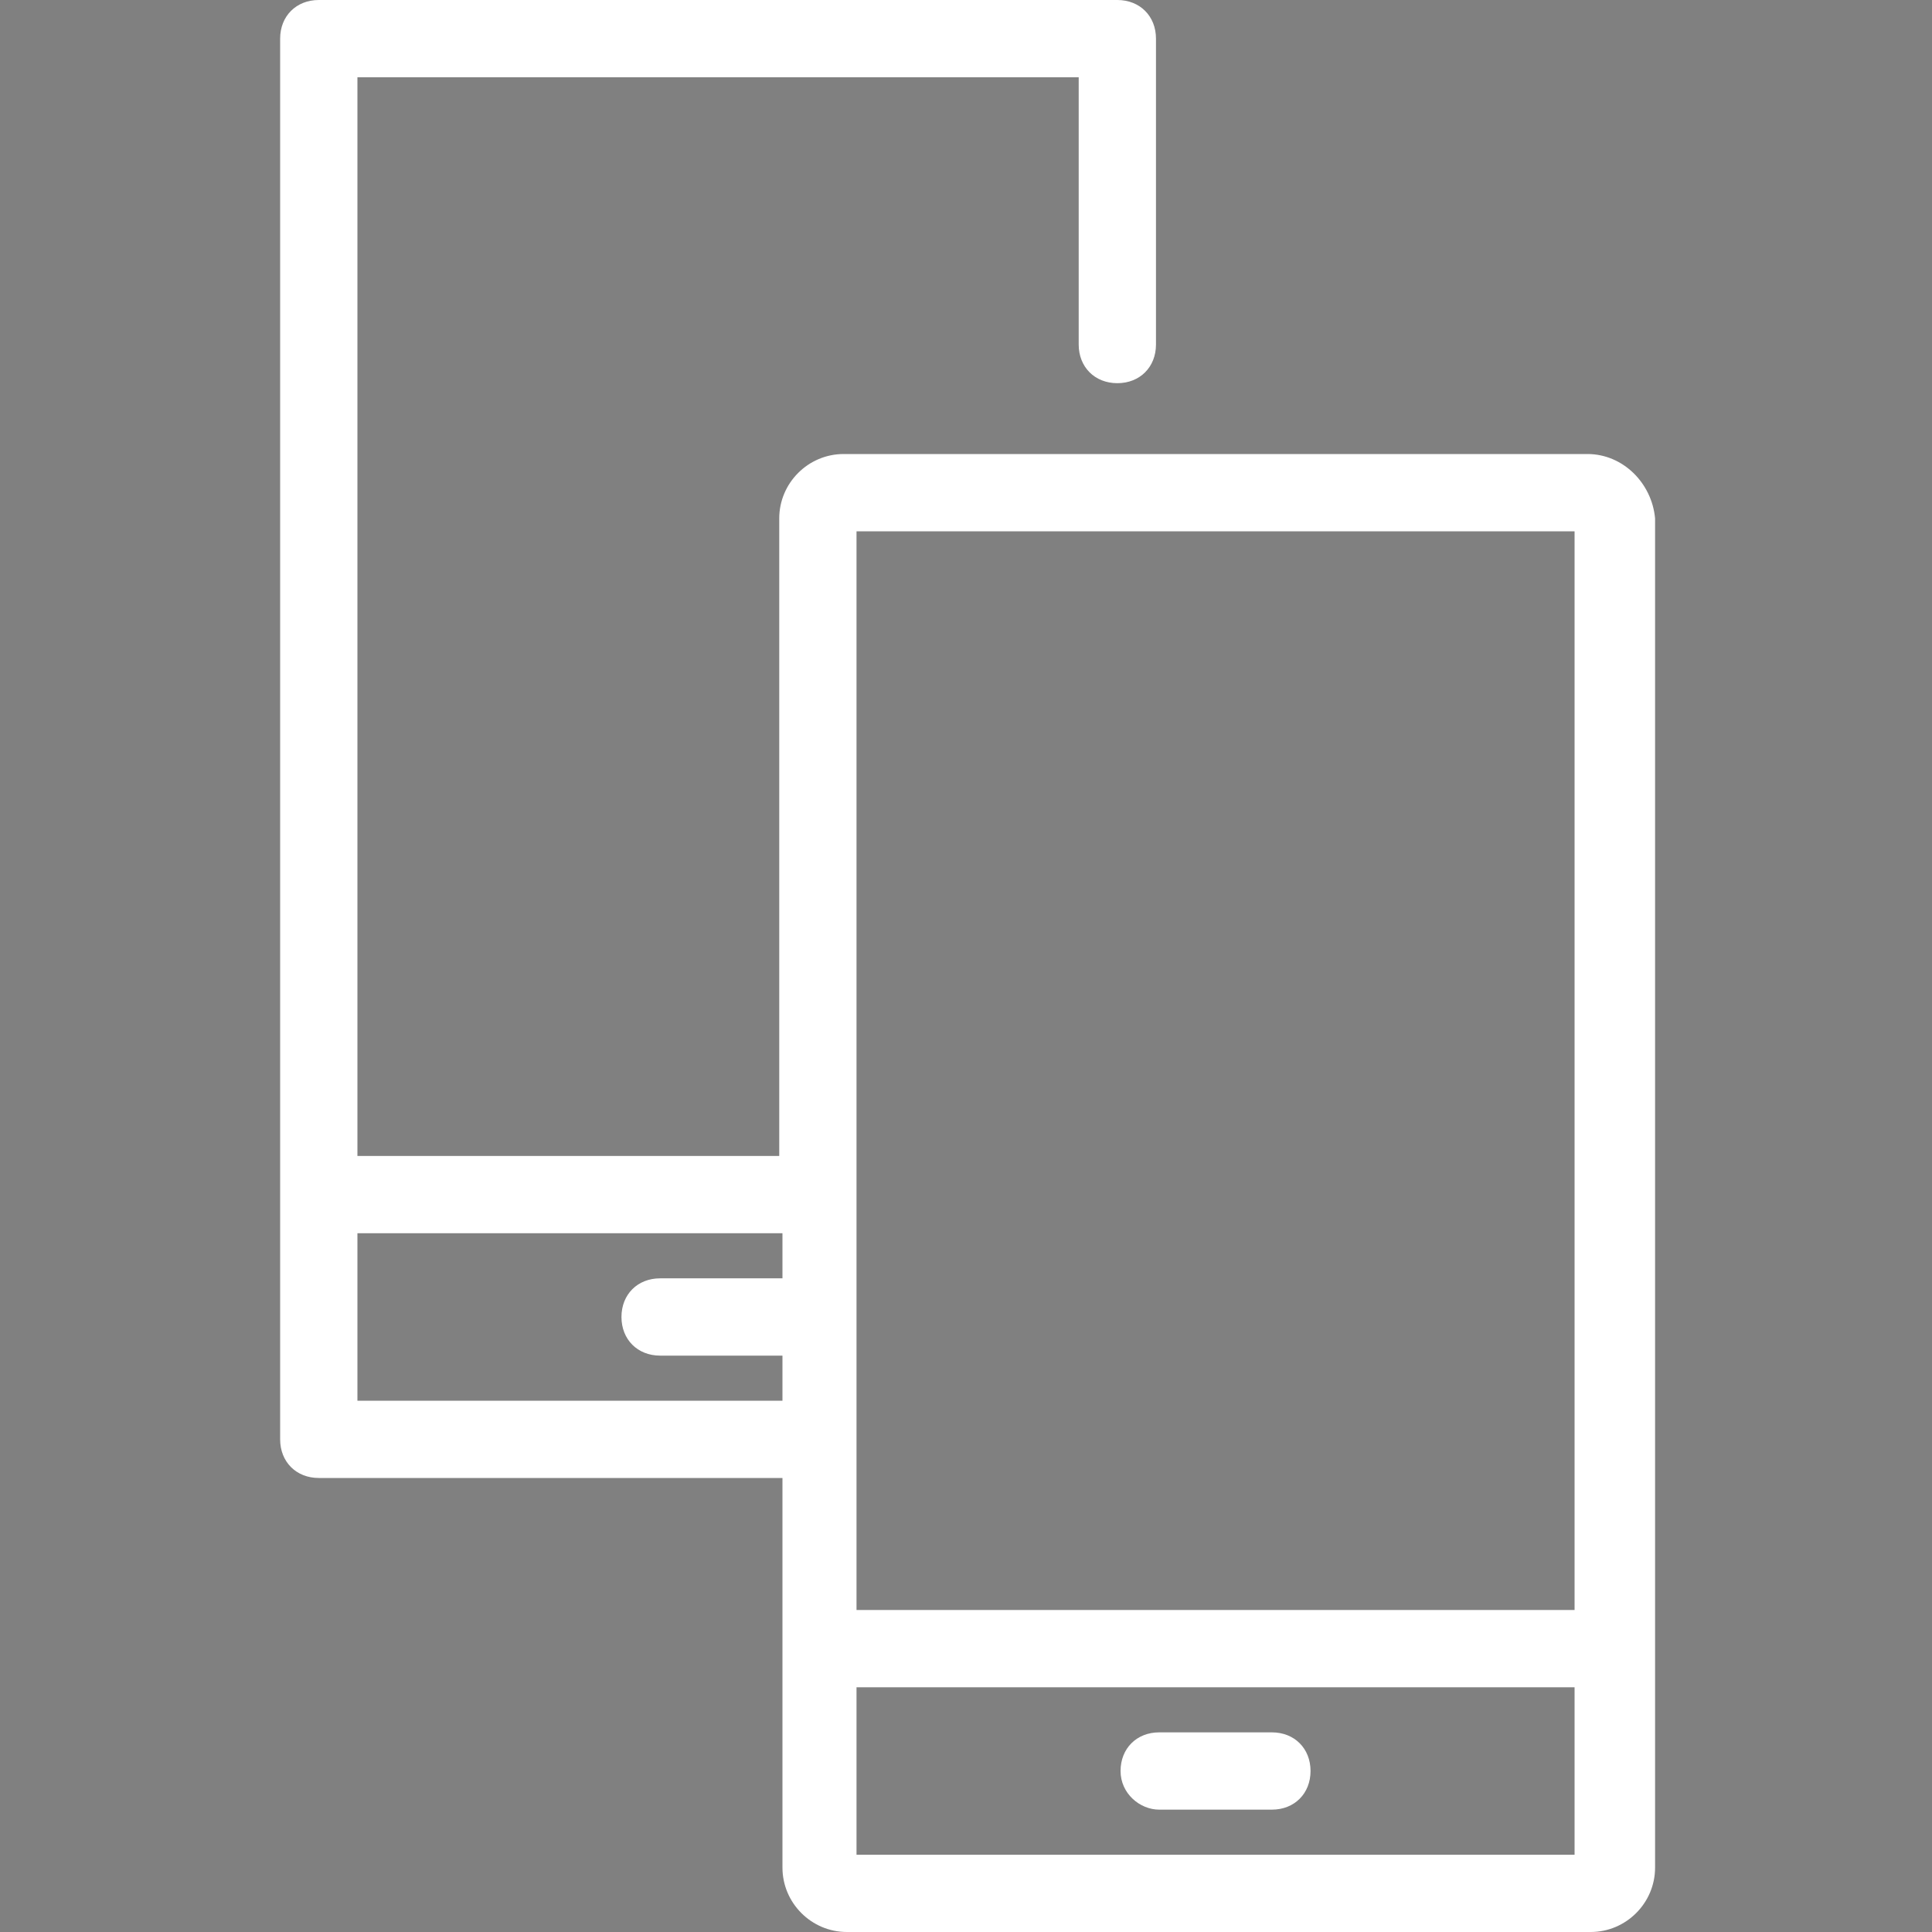 <?xml version="1.0" encoding="utf-8"?>
<!-- Generator: Adobe Illustrator 23.0.2, SVG Export Plug-In . SVG Version: 6.00 Build 0)  -->
<svg version="1.1" id="Internet_Advertising" xmlns="http://www.w3.org/2000/svg" xmlns:xlink="http://www.w3.org/1999/xlink"
	 x="0px" y="0px" viewBox="0 0 60 60" style="enable-background:new 0 0 60 60;" xml:space="preserve">
<rect x="0" y="0" width="60" height="60" fill="#808080" stroke="none"/>
<style type="text/css">
	.st0{display:none;}
	.st1{display:inline;}
	.st2{fill:#686868;}
	.st3{display:inline;fill:none;}
	.st4{display:inline;fill:#686868;}
	.st5{display:inline;fill:#FFFFFF;}
	.st6{fill:#FFFFFF;}
</style>
<g class="st0">
	<g class="st1">
		<path class="st2" d="M46.3,28.8h-0.6V17.5c0-1.4-1.1-2.5-2.5-2.5H21.7c-1.4,0-2.5,1.1-2.5,2.5v8.1h-4.8c-1.5,0-2.8,1.2-2.8,2.8
			v13.9c0,1.5,1.2,2.8,2.8,2.8h8.1c1.5,0,2.8-1.2,2.8-2.8v-6.6h4v2.6h-1.7c-0.3,0-0.6,0.2-0.6,0.6c0,0.3,0.2,0.6,0.6,0.6h2.2h5H37
			c0.3,0,0.6-0.2,0.6-0.6c0-0.3-0.2-0.6-0.6-0.6h-1.7v-2.6h4.2v4.2c0,1.1,0.9,2.1,2.1,2.1h4.5c1.1,0,2.1-0.9,2.1-2.1v-9
			C48.3,29.7,47.4,28.8,46.3,28.8z M20.3,17.5c0-0.7,0.6-1.3,1.3-1.3h21.5c0.7,0,1.3,0.6,1.3,1.3v11.4h-2.8c-1.1,0-2.1,0.9-2.1,2.1
			v0.2H25.4v-2.8c0-1.5-1.2-2.8-2.8-2.8h-2.3C20.3,25.6,20.3,17.5,20.3,17.5z M24.3,42.2c0,0.9-0.7,1.7-1.7,1.7h-8.1
			c-0.9,0-1.7-0.7-1.7-1.7V28.3c0-0.9,0.7-1.7,1.7-1.7h8.1c0.9,0,1.7,0.7,1.7,1.7V42.2z M34.4,38.2h-3.9v-2.6h3.9V38.2z M34.9,34.5
			h-5h-4.6v-2.3h14.3v2.3H34.9z M47.2,39.9c0,0.5-0.4,1-1,1h-4.5c-0.5,0-1-0.4-1-1v-9c0-0.5,0.4-1,1-1h4.5c0.5,0,1,0.4,1,1V39.9z"/>
	</g>
	<g class="st1">
		<path class="st2" d="M18.5,42c-0.3,0-0.6,0.2-0.6,0.6c0,0.3,0.2,0.6,0.6,0.6c0.3,0,0.6-0.2,0.6-0.6C19.1,42.3,18.8,42,18.5,42z"/>
	</g>
	<g class="st1">
		<path class="st2" d="M44,38.8c-0.3,0-0.6,0.2-0.6,0.6c0,0.3,0.2,0.6,0.6,0.6c0.3,0,0.6-0.2,0.6-0.6C44.5,39,44.3,38.8,44,38.8z"/>
	</g>
	<g class="st1">
		<path class="st2" d="M32.4,32.8c-0.3,0-0.6,0.2-0.6,0.6c0,0.3,0.2,0.6,0.6,0.6c0.3,0,0.6-0.2,0.6-0.6C33,33.1,32.7,32.8,32.4,32.8
			z"/>
	</g>
</g>
<g class="st0">
	<path class="st3" d="M43,15.5H17c-0.8,0-1.5,0.7-1.5,1.5v20.7c0,0.8,0.7,1.5,1.5,1.5h9.5c-0.1-1.3-1.8-1.5-2.3-1.5H24
		c-1,0-1.7-0.7-1.7-1.6v-4c0-0.9,0.8-1.6,1.7-1.6h12c1,0,1.7,0.7,1.7,1.6v4c0,0.9-0.8,1.6-1.7,1.6h-0.1c-0.4,0-2.2,0.1-2.3,1.4l0,0
		H43c0.8,0,1.5-0.7,1.5-1.5V17C44.5,16.2,43.8,15.5,43,15.5z M19.5,35.8c0,0.3-0.2,0.5-0.5,0.5s-0.5-0.2-0.5-0.5v-17
		c0-0.3,0.2-0.5,0.5-0.5s0.5,0.2,0.5,0.5V35.8z M23.6,28c0,0.2-0.2,0.4-0.5,0.4s-0.5-0.2-0.5-0.4v-9.3c0-0.2,0.2-0.4,0.5-0.4
		s0.5,0.2,0.5,0.4V28z M28.5,28.1c0,0.2-0.2,0.3-0.5,0.3s-0.5-0.1-0.5-0.3v-9.4c0-0.2,0.2-0.3,0.5-0.3s0.5,0.1,0.5,0.3V28.1z
		 M33.1,28c0,0.2-0.2,0.4-0.5,0.4s-0.5-0.2-0.5-0.4v-9.3c0-0.2,0.2-0.4,0.5-0.4s0.5,0.2,0.5,0.4V28z M37.4,28c0,0.2-0.2,0.4-0.5,0.4
		s-0.5-0.2-0.5-0.4v-9.3c0-0.2,0.2-0.4,0.5-0.4s0.5,0.2,0.5,0.4V28z M41.5,35.8c0,0.3-0.2,0.5-0.5,0.5s-0.5-0.2-0.5-0.5v-17
		c0-0.3,0.2-0.5,0.5-0.5s0.5,0.2,0.5,0.5V35.8z"/>
	<path class="st4" d="M19,18.4c-0.3,0-0.5,0.2-0.5,0.5v17c0,0.3,0.2,0.5,0.5,0.5s0.5-0.2,0.5-0.5v-17C19.5,18.6,19.3,18.4,19,18.4z"
		/>
	<path class="st4" d="M41,18.4c-0.3,0-0.5,0.2-0.5,0.5v17c0,0.3,0.2,0.5,0.5,0.5s0.5-0.2,0.5-0.5v-17C41.5,18.6,41.3,18.4,41,18.4z"
		/>
	<path class="st4" d="M23.1,18.4c-0.3,0-0.5,0.2-0.5,0.4V28c0,0.2,0.2,0.4,0.5,0.4s0.5-0.2,0.5-0.4v-9.3
		C23.6,18.5,23.4,18.4,23.1,18.4z"/>
	<path class="st4" d="M28,18.4c-0.3,0-0.5,0.1-0.5,0.3v9.4c0,0.2,0.2,0.3,0.5,0.3s0.5-0.1,0.5-0.3v-9.4C28.5,18.5,28.3,18.4,28,18.4
		z"/>
	<path class="st4" d="M32.6,18.4c-0.3,0-0.5,0.2-0.5,0.4V28c0,0.2,0.2,0.4,0.5,0.4s0.5-0.2,0.5-0.4v-9.3
		C33.1,18.5,32.9,18.4,32.6,18.4z"/>
	<path class="st4" d="M36.9,18.4c-0.3,0-0.5,0.2-0.5,0.4V28c0,0.2,0.2,0.4,0.5,0.4s0.5-0.2,0.5-0.4v-9.3
		C37.4,18.5,37.2,18.4,36.9,18.4z"/>
	<path class="st4" d="M43,14.5H17c-1.4,0-2.5,1.1-2.5,2.5v20.7c0,1.4,1.1,2.5,2.5,2.5h9.5v3.7c0,0.9,0.8,1.6,1.7,1.6h3.6
		c1,0,1.7-0.7,1.7-1.6v-3.7H43c1.4,0,2.5-1.1,2.5-2.5V17C45.6,15.6,44.4,14.5,43,14.5z M31.8,44.5h-3.6c-0.4,0-0.6-0.2-0.6-0.5v-4.7
		c0-1.9-1.8-2.6-3.4-2.6H24c-0.4,0-0.6-0.2-0.6-0.5v-4c0-0.3,0.3-0.5,0.6-0.5h12c0.4,0,0.6,0.2,0.6,0.5v4c0,0.3-0.3,0.5-0.6,0.5
		h-0.1c-1.6,0-3.3,0.7-3.4,2.5v4.9C32.4,44.2,32.1,44.5,31.8,44.5z M44.5,37.7c0,0.8-0.7,1.5-1.5,1.5h-9.5l0,0
		c0.1-1.3,1.9-1.4,2.3-1.4H36c1,0,1.7-0.7,1.7-1.6v-4c0-0.9-0.8-1.6-1.7-1.6H24c-1,0-1.7,0.7-1.7,1.6v4c0,0.9,0.8,1.6,1.7,1.6h0.1
		c0.5,0,2.3,0.1,2.3,1.5H17c-0.8,0-1.5-0.7-1.5-1.5V17c0-0.8,0.7-1.5,1.5-1.5h26c0.8,0,1.5,0.7,1.5,1.5V37.7z"/>
	<path class="st5" d="M32.4,39.1c0.1-1.8,1.8-2.5,3.4-2.5H36c0.4,0,0.6-0.2,0.6-0.5v-4c0-0.3-0.3-0.5-0.6-0.5H24
		c-0.4,0-0.6,0.2-0.6,0.5v4c0,0.3,0.3,0.5,0.6,0.5h0.1c1.7,0,3.4,0.7,3.4,2.6v4.7c0,0.3,0.3,0.5,0.6,0.5h3.6c0.4,0,0.6-0.2,0.6-0.5
		v-4.8H32.4z"/>
</g>
<g class="st0">
	<path class="st3" d="M37.4,30.8L37.4,30.8c0.1,0,0.2,0.1,0.2,0.1h0.1c1-1.4,1.6-3.1,1.7-4.9h-3.1c-0.1,1.4-0.4,2.8-0.9,4.1l0,0h0.2
		c0.2,0,0.3,0.1,0.5,0.1c0.1,0,0.3,0.1,0.4,0.1l0,0c0.2,0.1,0.3,0.1,0.5,0.2C37.1,30.7,37.2,30.7,37.4,30.8z"/>
	<path class="st3" d="M30.6,29.4L30.6,29.4c0.2,0,0.3,0,0.5,0c0.1,0,0.1,0,0.2,0h0.1c0.2,0,0.5,0,0.7,0.1c0.1,0,0.2,0,0.3,0h0.2
		c0.2,0,0.4,0,0.5,0.1c0.1,0,0.2,0,0.3,0h0.2c0.2,0,0.3,0.1,0.5,0.1c0.1,0,0.1,0,0.2,0c0.5-1.2,0.8-2.5,0.9-3.9h-4.6
		C30.6,25.8,30.6,29.4,30.6,29.4z"/>
	<rect x="38.4" y="41.5" class="st3" width="5.6" height="2.5"/>
	<path class="st3" d="M35.1,31.2c-0.1,0-0.1,0-0.2-0.1c-0.7,1.3-1.6,2.5-2.7,3.4c1.8-0.4,3.4-1.4,4.7-2.8l0,0
		c-0.1,0-0.2-0.1-0.4-0.1c-0.2-0.1-0.3-0.1-0.5-0.2c-0.1,0-0.3-0.1-0.4-0.1C35.5,31.3,35.3,31.3,35.1,31.2z"/>
	<path class="st3" d="M39.4,24.9c-0.1-1.8-0.7-3.5-1.7-4.9h-0.1c0,0-0.1,0-0.1,0.1l0,0c-0.1,0.1-0.2,0.1-0.4,0.1
		c-0.2,0.1-0.3,0.1-0.5,0.2h-0.1c-0.1,0-0.2,0.1-0.3,0.1l0,0c-0.2,0.1-0.3,0.1-0.5,0.1c-0.1,0-0.1,0-0.2,0c0,0,0,0-0.1,0
		c0.6,1.3,0.9,2.7,1,4.1h3C39.4,24.7,39.4,24.9,39.4,24.9z"/>
	<rect x="27.2" y="41.5" class="st3" width="5.6" height="2.5"/>
	<path class="st3" d="M30.6,16.5v3.8l0,0c0.1,0,0.3,0,0.4,0s0.1,0,0.2,0h0.1c0.2,0,0.4,0,0.7,0c0.1,0,0.2,0,0.3,0h0.1
		c0.2,0,0.4,0,0.6-0.1c0.1,0,0.3,0,0.4-0.1c0.2,0,0.3-0.1,0.5-0.1C33,18.6,31.9,17.4,30.6,16.5z"/>
	<path class="st3" d="M34.9,19.7c0.1,0,0.2,0,0.3-0.1c0.2,0,0.3-0.1,0.5-0.1c0.1,0,0.3-0.1,0.4-0.1c0.2-0.1,0.3-0.1,0.5-0.2
		c0.1,0,0.3-0.1,0.4-0.1l0,0c-1.3-1.4-3-2.4-4.9-2.8C33.2,17.2,34.1,18.4,34.9,19.7z"/>
	<path class="st3" d="M30.6,21.4v3.5h4.6c-0.1-1.3-0.4-2.6-0.9-3.9h-0.1c-0.2,0-0.3,0.1-0.5,0.1h-0.2c-0.1,0-0.2,0-0.3,0
		c-0.2,0-0.4,0.1-0.6,0.1h-0.2c-0.1,0-0.2,0-0.3,0c-0.2,0-0.4,0-0.7,0h-0.2c-0.1,0-0.1,0-0.2,0C30.9,21.4,30.8,21.4,30.6,21.4
		L30.6,21.4z"/>
	<path class="st3" d="M30.6,30.5L30.6,30.5l-0.1,3.9c1.3-0.9,2.5-2.2,3.3-3.6c-0.2,0-0.4-0.1-0.5-0.1h-0.1c-0.1,0-0.2,0-0.3,0
		c-0.2,0-0.4,0-0.5-0.1h-0.2c-0.1,0-0.2,0-0.2,0c-0.2,0-0.4,0-0.6,0h-0.2c-0.1,0-0.1,0-0.2,0C30.9,30.6,30.7,30.6,30.6,30.5z"/>
	<path class="st3" d="M29.4,21.4L29.4,21.4c-0.2,0-0.3,0-0.5,0c-0.1,0-0.1,0-0.2,0h-0.2c-0.2,0-0.4,0-0.6,0c-0.1,0-0.2,0-0.3,0h-0.2
		c-0.2,0-0.3,0-0.5-0.1c-0.1,0-0.2,0-0.3,0h-0.3c-0.2,0-0.3-0.1-0.5-0.1h-0.1c-0.5,1.2-0.9,2.5-0.9,3.9h4.6V21.4z"/>
	<rect x="16" y="41.5" class="st3" width="5.6" height="2.5"/>
	<path class="st3" d="M23,20.2c-0.1-0.1-0.3-0.1-0.4-0.2h-0.1h-0.1c-1,1.4-1.6,3.1-1.7,4.9h3.1c0.1-1.4,0.4-2.8,1-4.1c0,0,0,0-0.1,0
		h-0.1c-0.2,0-0.3-0.1-0.5-0.2c-0.1,0-0.2-0.1-0.3-0.1h-0.1C23.3,20.3,23.2,20.3,23,20.2z"/>
	<path class="st3" d="M25.1,31.1c-0.1,0-0.2,0-0.3,0.1c-0.2,0-0.3,0.1-0.5,0.1c-0.1,0-0.3,0.1-0.4,0.1c-0.2,0.1-0.3,0.1-0.5,0.2
		c-0.1,0-0.2,0.1-0.4,0.1l0,0c1.3,1.5,3,2.4,4.9,2.8C26.8,33.6,25.9,32.5,25.1,31.1z"/>
	<path class="st3" d="M29.4,20.3L29.4,20.3v-3.8c-1.3,0.9-2.4,2.1-3.2,3.5c0.2,0,0.3,0.1,0.5,0.1h0.1c0.1,0,0.2,0,0.3,0
		c0.2,0,0.4,0.1,0.6,0.1h0.1c0.1,0,0.2,0,0.2,0c0.2,0,0.5,0,0.7,0h0.1c0.1,0,0.1,0,0.2,0C29.2,20.3,29.3,20.3,29.4,20.3z"/>
	<path class="st3" d="M20.6,26c0.1,1.8,0.7,3.5,1.7,4.9h0.1c0,0,0.1,0,0.1-0.1h0.1c0.1,0,0.2-0.1,0.4-0.1c0.2-0.1,0.3-0.1,0.5-0.2
		h0.1c0.1,0,0.2-0.1,0.3-0.1l0,0c0.2,0,0.3-0.1,0.5-0.1l0,0h0.1c0,0,0,0,0.1,0c-0.6-1.3-0.9-2.7-1-4.1h-3C20.6,26.2,20.6,26,20.6,26
		z"/>
	<path class="st3" d="M29.4,29.4V26h-4.6c0.1,1.3,0.4,2.6,1,3.9h0.1c0.2,0,0.4-0.1,0.6-0.1h0.2c0.1,0,0.2,0,0.3,0
		c0.2,0,0.3,0,0.5-0.1h0.2c0.1,0,0.2,0,0.3,0c0.2,0,0.4,0,0.6,0h0.2c0.1,0,0.1,0,0.2,0C29.1,29.4,29.3,29.4,29.4,29.4L29.4,29.4z"/>
	<path class="st3" d="M29.4,34.3v-3.8h-0.1c-0.1,0-0.2,0-0.4,0c-0.1,0-0.1,0-0.2,0h-0.1c-0.2,0-0.4,0-0.7,0c-0.1,0-0.2,0-0.2,0h-0.1
		c-0.2,0-0.4,0-0.6,0.1c-0.1,0-0.2,0-0.3,0h-0.1c-0.2,0-0.3,0.1-0.5,0.1C27.1,32.2,28.2,33.4,29.4,34.3z"/>
	<path class="st3" d="M23.1,19.1c0.1,0,0.2,0.1,0.4,0.1c0.2,0.1,0.3,0.1,0.5,0.2c0.1,0,0.3,0.1,0.4,0.1c0.2,0.1,0.3,0.1,0.5,0.1
		c0.1,0,0.2,0,0.3,0.1c0.7-1.3,1.7-2.5,2.8-3.5C26.1,16.7,24.4,17.6,23.1,19.1L23.1,19.1z"/>
	<path class="st4" d="M44.6,40.4h-2.8v-2.3c0-0.3-0.2-0.6-0.6-0.6H30.6v-1.6c3-0.2,5.8-1.6,7.7-4l0,0l0,0c1.5-1.9,2.2-4.1,2.2-6.5
		s-0.8-4.6-2.3-6.5c-2-2.6-5-4-8.3-4c-3.2,0-6.2,1.5-8.2,4h-0.1V19c-1.5,1.9-2.2,4.1-2.2,6.5s0.8,4.6,2.2,6.5l0,0
		c1.9,2.4,4.7,3.8,7.7,4v1.6H18.8c-0.3,0-0.6,0.2-0.6,0.6v2.3h-2.8c-0.3,0-0.6,0.2-0.6,0.6v3.6c0,0.3,0.2,0.6,0.6,0.6h6.7
		c0.3,0,0.6-0.2,0.6-0.6V41c0-0.3-0.2-0.6-0.6-0.6h-2.8v-1.8h10.1v1.8h-2.8c-0.3,0-0.6,0.2-0.6,0.6v3.6c0,0.3,0.2,0.6,0.6,0.6h6.7
		c0.3,0,0.6-0.2,0.6-0.6V41c0-0.3-0.2-0.6-0.6-0.6h-2.8v-1.8h10.1v1.8h-2.8c-0.3,0-0.6,0.2-0.6,0.6v3.6c0,0.3,0.2,0.6,0.6,0.6h6.7
		c0.3,0,0.6-0.2,0.6-0.6V41C45.1,40.6,44.9,40.4,44.6,40.4z M35.4,20.7c0,0,0.1,0,0.2,0c0.2,0,0.3-0.1,0.5-0.1l0,0
		c0.1,0,0.2-0.1,0.3-0.1h0.1c0.2-0.1,0.3-0.1,0.5-0.2c0.1,0,0.2-0.1,0.4-0.1l0,0c0,0,0.1,0,0.1-0.1h0.1c1,1.4,1.6,3.1,1.7,4.9h-3.1
		C36.2,23.4,35.9,22.1,35.4,20.7L35.4,20.7z M36.9,19.1c-0.1,0-0.3,0.1-0.4,0.1c-0.2,0.1-0.3,0.1-0.5,0.2c-0.1,0-0.3,0.1-0.4,0.1
		c-0.2,0.1-0.3,0.1-0.5,0.1c-0.1,0-0.2,0.1-0.3,0.1c-0.7-1.3-1.7-2.5-2.8-3.5C33.9,16.7,35.6,17.6,36.9,19.1L36.9,19.1z M33.3,20.1
		c-0.1,0-0.3,0-0.4,0.1c-0.2,0-0.4,0-0.6,0.1h-0.1c-0.1,0-0.2,0-0.3,0c-0.2,0-0.4,0-0.7,0h-0.1c-0.1,0-0.1,0-0.2,0s-0.3,0-0.4,0l0,0
		v-3.8c1.3,0.9,2.4,2.1,3.2,3.5C33.6,20,33.4,20,33.3,20.1z M31.3,21.4h0.2c0.2,0,0.4,0,0.7,0c0.1,0,0.2,0,0.3,0h0.2
		c0.2,0,0.4,0,0.6-0.1c0.1,0,0.2,0,0.3,0h0.2c0.2,0,0.3-0.1,0.5-0.1h0.1c0.5,1.2,0.9,2.5,0.9,3.9h-4.6v-3.5h0.1c0.1,0,0.3,0,0.4,0
		C31.1,21.4,31.2,21.4,31.3,21.4z M36.5,31.7c0.1,0,0.2,0.1,0.4,0.1l0,0c-1.3,1.4-2.9,2.3-4.7,2.8c1.1-1,2-2.1,2.7-3.4
		c0.1,0,0.1,0,0.2,0.1c0.2,0,0.3,0.1,0.5,0.1c0.1,0,0.3,0.1,0.4,0.1C36.2,31.5,36.4,31.6,36.5,31.7z M36.5,30.5
		c-0.1,0-0.3-0.1-0.4-0.1c-0.2,0-0.3-0.1-0.5-0.1h-0.2l0,0c0.5-1.3,0.8-2.7,0.9-4.1h3.1c-0.1,1.8-0.7,3.5-1.7,4.9h-0.1
		c0,0-0.1,0-0.1-0.1h-0.1c-0.1,0-0.2-0.1-0.3-0.1C36.8,30.6,36.7,30.5,36.5,30.5L36.5,30.5z M34.3,29.9c-0.1,0-0.1,0-0.2,0
		c-0.2,0-0.3-0.1-0.5-0.1h-0.2c-0.1,0-0.2,0-0.3,0c-0.2,0-0.4,0-0.5-0.1h-0.2c-0.1,0-0.2,0-0.3,0c-0.2,0-0.5,0-0.7-0.1h-0.1
		c-0.1,0-0.1,0-0.2,0s-0.3,0-0.4,0l0,0V26h4.6C35.1,27.3,34.8,28.6,34.3,29.9z M31.3,30.6c0.2,0,0.4,0,0.6,0c0.1,0,0.2,0,0.2,0h0.2
		c0.2,0,0.4,0,0.5,0.1c0.1,0,0.2,0,0.3,0h0.1c0.2,0,0.4,0.1,0.5,0.1c-0.8,1.4-1.9,2.6-3.3,3.6v-3.9h0.1c0.1,0,0.2,0,0.3,0
		c0.1,0,0.1,0,0.2,0L31.3,30.6z M44,41.5V44h-5.6v-2.5H44z M27.2,44v-2.5h5.6V44H27.2z M23.1,31.8c0.1,0,0.2-0.1,0.4-0.1
		c0.2-0.1,0.3-0.1,0.5-0.2c0.1,0,0.3-0.1,0.4-0.1c0.2-0.1,0.3-0.1,0.5-0.1c0.1,0,0.2-0.1,0.3-0.1c0.7,1.3,1.7,2.5,2.9,3.5
		C26.1,34.2,24.4,33.3,23.1,31.8L23.1,31.8z M26.7,30.8L26.7,30.8c0.2,0,0.3,0,0.4-0.1c0.2,0,0.4-0.1,0.6-0.1h0.1c0.1,0,0.2,0,0.2,0
		c0.2,0,0.4,0,0.7,0h0.1c0.1,0,0.1,0,0.2,0s0.2,0,0.4,0h0.1v3.8c-1.3-0.9-2.4-2.1-3.2-3.5C26.4,30.9,26.6,30.8,26.7,30.8z
		 M28.7,29.5h-0.2c-0.2,0-0.4,0-0.6,0c-0.1,0-0.2,0-0.3,0h-0.2c-0.2,0-0.3,0-0.5,0.1c-0.1,0-0.2,0-0.3,0h-0.2
		c-0.2,0-0.4,0.1-0.6,0.1h-0.1c-0.6-1.2-0.9-2.5-1-3.9h4.6v3.5l0,0c-0.1,0-0.3,0-0.4,0C28.9,29.5,28.8,29.5,28.7,29.5z M24.6,30.1
		h-0.1l0,0c-0.2,0-0.3,0.1-0.5,0.1l0,0c-0.1,0-0.2,0.1-0.3,0.1h-0.1c-0.2,0.1-0.3,0.1-0.5,0.2c-0.1,0-0.2,0.1-0.4,0.1h-0.1
		c0,0-0.1,0-0.1,0.1h-0.1c-1-1.4-1.6-3.1-1.7-4.9h3.1C23.7,27.4,24.1,28.8,24.6,30.1L24.6,30.1z M25.1,19.7c-0.1,0-0.2,0-0.3-0.1
		c-0.2,0-0.3-0.1-0.5-0.1c-0.1,0-0.3-0.1-0.4-0.1c-0.2-0.1-0.3-0.1-0.5-0.2c-0.1,0-0.2-0.1-0.4-0.1l0,0c1.3-1.4,3-2.4,4.9-2.8
		C26.8,17.2,25.9,18.4,25.1,19.7z M25.7,21h0.1c0.1,0,0.3,0.1,0.5,0.1h0.3c0.1,0,0.2,0,0.3,0c0.2,0,0.3,0,0.5,0.1h0.2
		c0.1,0,0.2,0,0.3,0c0.2,0,0.4,0,0.6,0h0.2c0.1,0,0.1,0,0.2,0s0.3,0,0.4,0h0.1v3.5h-4.6C24.9,23.5,25.2,22.2,25.7,21z M28.8,20.3
		c-0.2,0-0.5,0-0.7,0c-0.1,0-0.2,0-0.2,0h-0.1c-0.2,0-0.4,0-0.6-0.1c-0.1,0-0.2,0-0.3,0h-0.1c-0.2,0-0.3-0.1-0.5-0.1
		c0.8-1.4,1.9-2.6,3.2-3.5v3.8l0,0c-0.1,0-0.3,0-0.4,0C29,20.3,28.9,20.3,28.8,20.3L28.8,20.3z M23.9,20.5c0.2,0.1,0.3,0.1,0.5,0.2
		h0.1c0,0,0,0,0.1,0c-0.6,1.3-0.9,2.7-1,4.1h-3.1c0.1-1.8,0.7-3.5,1.7-4.9h0.1h0.1c0.1,0.1,0.3,0.1,0.4,0.2c0.2,0.1,0.3,0.1,0.5,0.2
		h0.1C23.7,20.5,23.8,20.5,23.9,20.5z M16,44v-2.5h5.6V44H16z"/>
</g>
<g class="st0">
	<g class="st1">
		<path class="st2" d="M30.7,39.8h-6.2c-0.3,0-0.6,0.3-0.6,0.6s0.3,0.6,0.6,0.6h6.2c0.3,0,0.6-0.3,0.6-0.6
			C31.3,40,31,39.8,30.7,39.8z"/>
	</g>
	<g class="st1">
		<path class="st2" d="M47.5,15h-35c-0.6,0-1.1,0.5-1.1,1.1v10.8c0,0.3,0.3,0.6,0.6,0.6s0.6-0.3,0.6-0.6V16.1h35v5.1
			c0,0.3,0.3,0.6,0.6,0.6s0.6-0.3,0.6-0.6v-5.1C48.6,15.5,48.1,15,47.5,15z"/>
	</g>
	<g class="st1">
		<path class="st2" d="M30.6,38.1c0-0.3-0.3-0.6-0.6-0.6c-0.3,0-0.6,0.3-0.6,0.6s0.3,0.6,0.6,0.6C30.3,38.6,30.6,38.4,30.6,38.1z"/>
	</g>
	<g class="st1">
		<path class="st2" d="M21.4,29.2h-8.9c-0.6,0-1.1,0.5-1.1,1.1v13.6c0,0.6,0.5,1.1,1.1,1.1h8.9c0.6,0,1.1-0.5,1.1-1.1V30.3
			C22.5,29.7,22,29.2,21.4,29.2z M21.4,43.9h-8.9V30.3h8.9V43.9z"/>
	</g>
	<g class="st1">
		<path class="st2" d="M47.5,23.5H33.9c-0.6,0-1.1,0.5-1.1,1.1v19.3c0,0.6,0.5,1.1,1.1,1.1h13.6c0.6,0,1.1-0.5,1.1-1.1V24.6
			C48.6,24,48.1,23.5,47.5,23.5z M47.5,43.9H33.9V24.6h13.6V43.9z"/>
	</g>
	<g class="st1">
		<path class="st2" d="M40.7,43c0.3,0,0.6-0.3,0.6-0.6s-0.3-0.6-0.6-0.6s-0.6,0.3-0.6,0.6S40.4,43,40.7,43z"/>
	</g>
	<g class="st1">
		<path class="st2" d="M16.9,43c0.3,0,0.6-0.3,0.6-0.6s-0.3-0.6-0.6-0.6c-0.3,0-0.6,0.3-0.6,0.6S16.6,43,16.9,43z"/>
	</g>
</g>
<g>
	<path d="M186.5,6.1l-15.1,19.1c-0.2,0.2-0.3,0.5-0.2,0.8c0,0.3,0.2,0.5,0.4,0.7l15.5,11c0.5,0.3,1.1,0.2,1.5-0.3l6.4-9.1l10.7,12.5
		c0.2,0.2,0.5,0.4,0.9,0.4c0.3,0,0.6-0.2,0.8-0.4l2.5-3.6l2.2,1.6c0.5,0.3,0.6,1,0.2,1.4l-14.1,19.9c-0.3,0.5-0.2,1.1,0.3,1.5
		c0.5,0.3,1.1,0.2,1.5-0.3l14.1-19.9c1-1.4,0.7-3.4-0.7-4.4l-2.2-1.6l2-2.9c0.3-0.4,0.3-0.9-0.1-1.3l-11-12.9l0.6-0.8
		c1-1.4,0.7-3.4-0.7-4.4l-11.1-7.9C189.5,4.3,187.5,4.7,186.5,6.1z M173.8,25.6l2.1-2.7l13.6,9.6l-2,2.8L173.8,25.6z M211,32.1
		l-4.5,6.4l-4.1-4.8l2.1-2.9c0.3-0.5,0.2-1.1-0.3-1.5c-0.5-0.3-1.1-0.2-1.5,0.3l-1.8,2.5l-4.6-5.4l4.5-6.4L211,32.1z M200.7,14.9
		c0.5,0.3,0.6,1,0.2,1.4l-10.3,14.5l-13.5-9.6l11-13.9c0,0,0,0,0,0c0.3-0.5,1-0.6,1.4-0.2L200.7,14.9z"/>
	<path d="M183.6,39.4c0.2-0.1,0.4-0.2,0.6-0.4c0.2-0.3,0.2-0.6,0.2-0.9c-0.2-0.6-0.8-0.9-1.3-0.7c-2,0.6-4.6,0-6.7-1.5
		c-2.1-1.5-3.5-3.7-3.6-5.8c0-0.6-0.5-1-1.1-1c-0.6,0-1,0.5-1,1.1c0.2,2.7,1.8,5.5,4.5,7.4C177.8,39.4,181,40.1,183.6,39.4z"/>
	<path d="M185,43.9c0.2-0.1,0.4-0.2,0.6-0.4c0.2-0.3,0.2-0.6,0.2-0.9c-0.2-0.6-0.8-0.9-1.3-0.7c-3.2,0.9-7.3,0-10.6-2.4
		c-3.4-2.4-5.6-5.9-5.8-9.3c0-0.6-0.5-1-1.1-1c-0.6,0-1,0.5-1,1.1c0.2,4,2.7,8.1,6.7,10.9C176.5,44,181.2,45,185,43.9z"/>
	<path d="M186.7,48.5c0.2-0.1,0.4-0.2,0.6-0.4c0.2-0.3,0.2-0.6,0.2-0.9c-0.2-0.6-0.8-0.9-1.3-0.7c-4.5,1.3-10.2,0-14.9-3.3
		c-4.7-3.3-7.8-8.3-8-12.9c0-0.6-0.5-1-1.1-1c-0.6,0-1,0.5-1,1.1c0.1,2.6,1,5.3,2.6,7.8c1.6,2.6,3.8,4.9,6.4,6.8
		c2.6,1.9,5.5,3.2,8.5,3.8C181.3,49.2,184.2,49.2,186.7,48.5z"/>
</g>
<g>
	<path class="st6" d="M49.3,14.1H26.2c-1.1,0-2,0.9-2,2v19.8H11.1V2.4h22.4v8.3c0,0.7,0.5,1.2,1.2,1.2s1.2-0.5,1.2-1.2V1.2
		c0-0.7-0.5-1.2-1.2-1.2H9.9C9.2,0,8.7,0.5,8.7,1.2v43.5c0,0.7,0.5,1.2,1.2,1.2h14.4V58c0,1.1,0.9,2,2,2h23.1c1.1,0,2-0.9,2-2V16.1
		C51.3,15,50.4,14.1,49.3,14.1z M48.9,52.4v5.2H26.6v-5.2H48.9z M48.9,16.5v33.5H26.6V16.5H48.9z M20.5,42.1h3.8v1.4l-13.2,0v-5.2
		h13.2v1.4h-3.8c-0.7,0-1.2,0.5-1.2,1.2S19.8,42.1,20.5,42.1z"/>
	<path class="st6" d="M36,56.2h3.5c0.7,0,1.2-0.5,1.2-1.2c0-0.7-0.5-1.2-1.2-1.2H36c-0.7,0-1.2,0.5-1.2,1.2
		C34.8,55.7,35.4,56.2,36,56.2z"/>
</g>
</svg>
